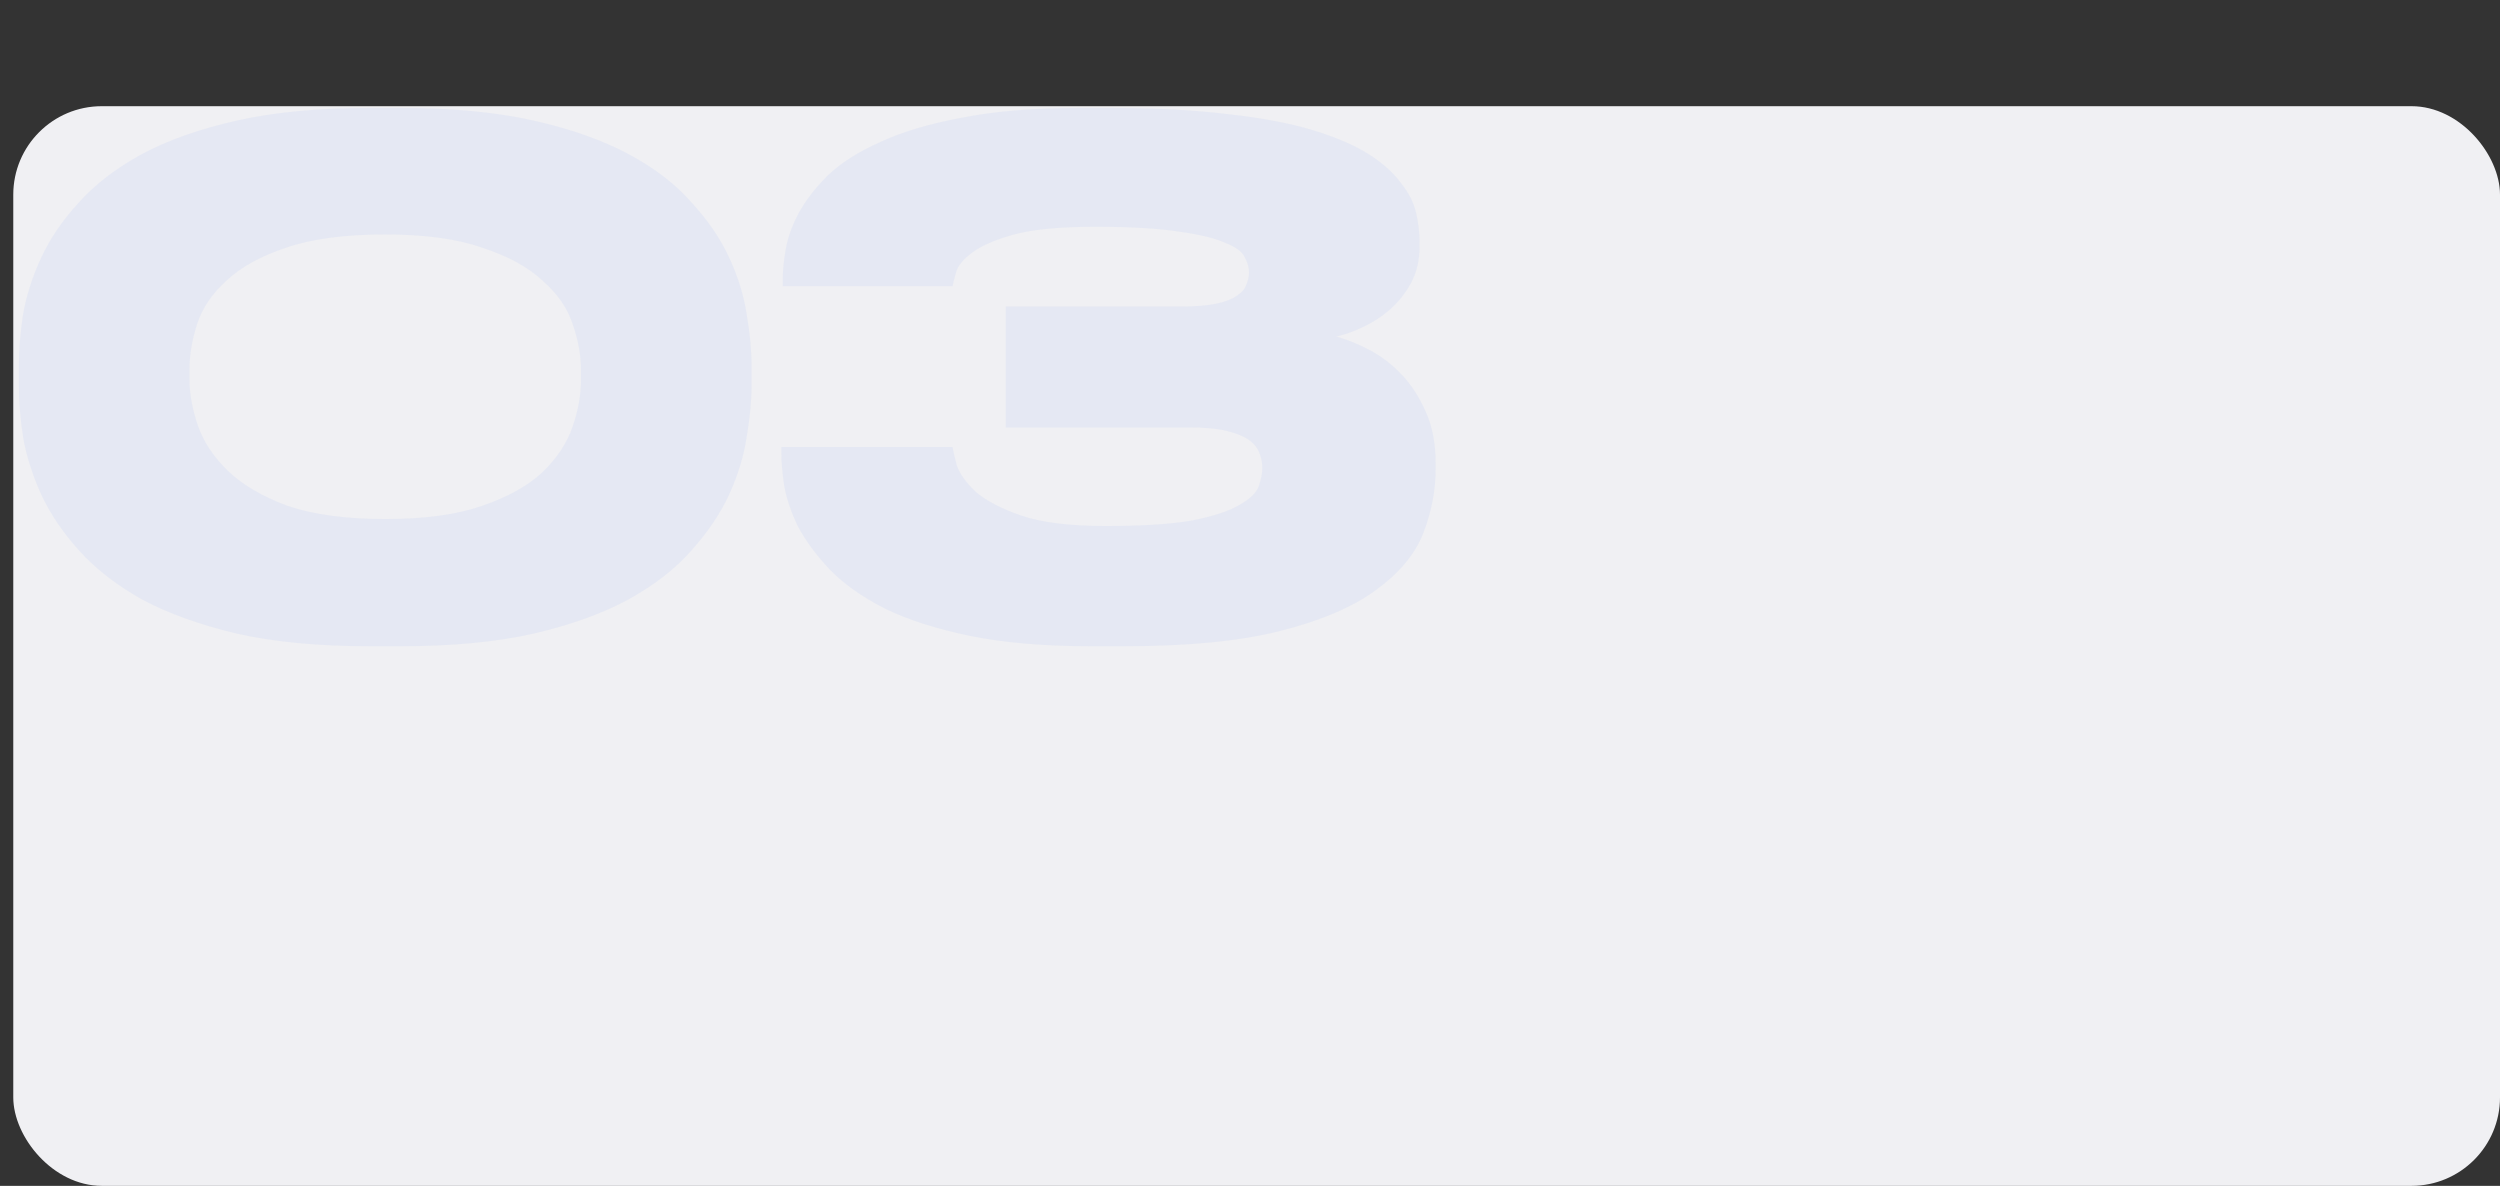 <?xml version="1.0" encoding="UTF-8"?> <svg xmlns="http://www.w3.org/2000/svg" width="565" height="268" viewBox="0 0 565 268" fill="none"><rect x="0" y="0" width="565" height="268" fill="#333333" stroke="none"/><rect x="3" y="24" width="562" height="244" rx="20" fill="#F0F0F3"></rect><path opacity="0.06" d="M169.85 87.278C169.85 90.649 169.481 94.493 168.744 98.812C168.112 103.025 166.795 107.344 164.794 111.768C162.793 116.087 159.949 120.3 156.262 124.408C152.681 128.516 147.941 132.203 142.042 135.468C136.249 138.628 129.086 141.209 120.554 143.21C112.127 145.106 102.121 146.054 90.534 146.054H83.582C71.995 146.054 61.989 145.106 53.562 143.21C45.135 141.209 37.973 138.628 32.074 135.468C26.281 132.203 21.541 128.516 17.854 124.408C14.167 120.3 11.323 116.087 9.322 111.768C7.321 107.344 5.951 103.025 5.214 98.812C4.582 94.599 4.266 90.754 4.266 87.278V82.538C4.266 79.062 4.582 75.217 5.214 71.004C5.951 66.791 7.321 62.525 9.322 58.206C11.323 53.887 14.167 49.727 17.854 45.724C21.541 41.616 26.281 37.982 32.074 34.822C37.973 31.662 45.135 29.134 53.562 27.238C61.989 25.342 71.995 24.394 83.582 24.394H90.534C102.121 24.394 112.127 25.342 120.554 27.238C128.981 29.134 136.143 31.662 142.042 34.822C147.941 37.982 152.681 41.616 156.262 45.724C159.949 49.727 162.793 53.887 164.794 58.206C166.795 62.525 168.112 66.791 168.744 71.004C169.481 75.217 169.85 79.062 169.85 82.538V87.278ZM131.298 83.644C131.298 80.273 130.666 76.797 129.402 73.216C128.243 69.635 125.979 66.369 122.608 63.42C119.343 60.365 114.813 57.89 109.02 55.994C103.332 53.993 96.011 52.992 87.058 52.992C77.894 52.992 70.415 53.993 64.622 55.994C58.934 57.89 54.457 60.365 51.192 63.42C47.927 66.369 45.715 69.635 44.556 73.216C43.397 76.797 42.818 80.273 42.818 83.644V85.54C42.818 88.911 43.45 92.439 44.714 96.126C45.978 99.813 48.243 103.236 51.508 106.396C54.773 109.556 59.25 112.189 64.938 114.296C70.731 116.297 78.105 117.298 87.058 117.298C96.011 117.298 103.332 116.297 109.02 114.296C114.813 112.295 119.343 109.767 122.608 106.712C125.873 103.552 128.138 100.129 129.402 96.442C130.666 92.755 131.298 89.227 131.298 85.856V83.644ZM246.569 146.054C235.93 146.054 226.766 145.264 219.077 143.684C211.493 142.104 205.12 140.05 199.959 137.522C194.798 134.889 190.637 131.939 187.477 128.674C184.422 125.409 182.052 122.196 180.367 119.036C178.787 115.771 177.734 112.663 177.207 109.714C176.786 106.765 176.575 104.289 176.575 102.288V101.024H215.285C215.39 101.761 215.706 103.131 216.233 105.132C216.865 107.028 218.287 109.029 220.499 111.136C222.816 113.137 226.24 114.928 230.769 116.508C235.404 118.088 241.776 118.878 249.887 118.878C258.208 118.878 264.739 118.457 269.479 117.614C274.219 116.666 277.748 115.507 280.065 114.138C282.488 112.769 283.962 111.347 284.489 109.872C285.016 108.292 285.279 106.923 285.279 105.764C285.279 104.605 285.068 103.499 284.647 102.446C284.226 101.287 283.436 100.287 282.277 99.444C281.118 98.601 279.433 97.917 277.221 97.39C275.114 96.863 272.323 96.6 268.847 96.6H227.293V69.266H266.951C270.216 69.266 272.85 69.055 274.851 68.634C276.852 68.213 278.38 67.633 279.433 66.896C280.592 66.159 281.329 65.316 281.645 64.368C282.066 63.42 282.277 62.472 282.277 61.524C282.277 60.471 281.961 59.365 281.329 58.206C280.802 56.942 279.328 55.836 276.905 54.888C274.588 53.835 271.112 52.992 266.477 52.36C261.842 51.623 255.522 51.254 247.517 51.254C239.617 51.254 233.508 51.833 229.189 52.992C224.976 54.151 221.816 55.52 219.709 57.1C217.708 58.575 216.496 60.049 216.075 61.524C215.654 62.999 215.39 64.052 215.285 64.684H176.891V63.104C176.891 61.313 177.102 59.154 177.523 56.626C177.944 53.993 178.892 51.254 180.367 48.41C181.947 45.461 184.159 42.564 187.003 39.72C189.952 36.876 193.902 34.348 198.853 32.136C203.804 29.819 209.966 27.975 217.339 26.606C224.712 25.131 233.613 24.394 244.041 24.394H250.677C261.105 24.394 270.111 24.868 277.695 25.816C285.279 26.659 291.652 27.87 296.813 29.45C301.974 31.03 306.135 32.821 309.295 34.822C312.455 36.823 314.878 38.983 316.563 41.3C318.354 43.512 319.512 45.777 320.039 48.094C320.566 50.411 320.829 52.623 320.829 54.73V55.678C320.829 58.733 320.197 61.471 318.933 63.894C317.669 66.211 316.089 68.213 314.193 69.898C312.402 71.478 310.401 72.795 308.189 73.848C305.977 74.901 303.923 75.639 302.027 76.06C304.344 76.692 306.82 77.693 309.453 79.062C312.086 80.431 314.509 82.275 316.721 84.592C318.933 86.909 320.776 89.753 322.251 93.124C323.726 96.389 324.463 100.287 324.463 104.816V105.922C324.463 110.873 323.515 115.771 321.619 120.616C319.723 125.356 316.142 129.622 310.875 133.414C305.714 137.206 298.551 140.261 289.387 142.578C280.328 144.895 268.531 146.054 253.995 146.054H246.569Z" fill="#3273F0"></path></svg> 